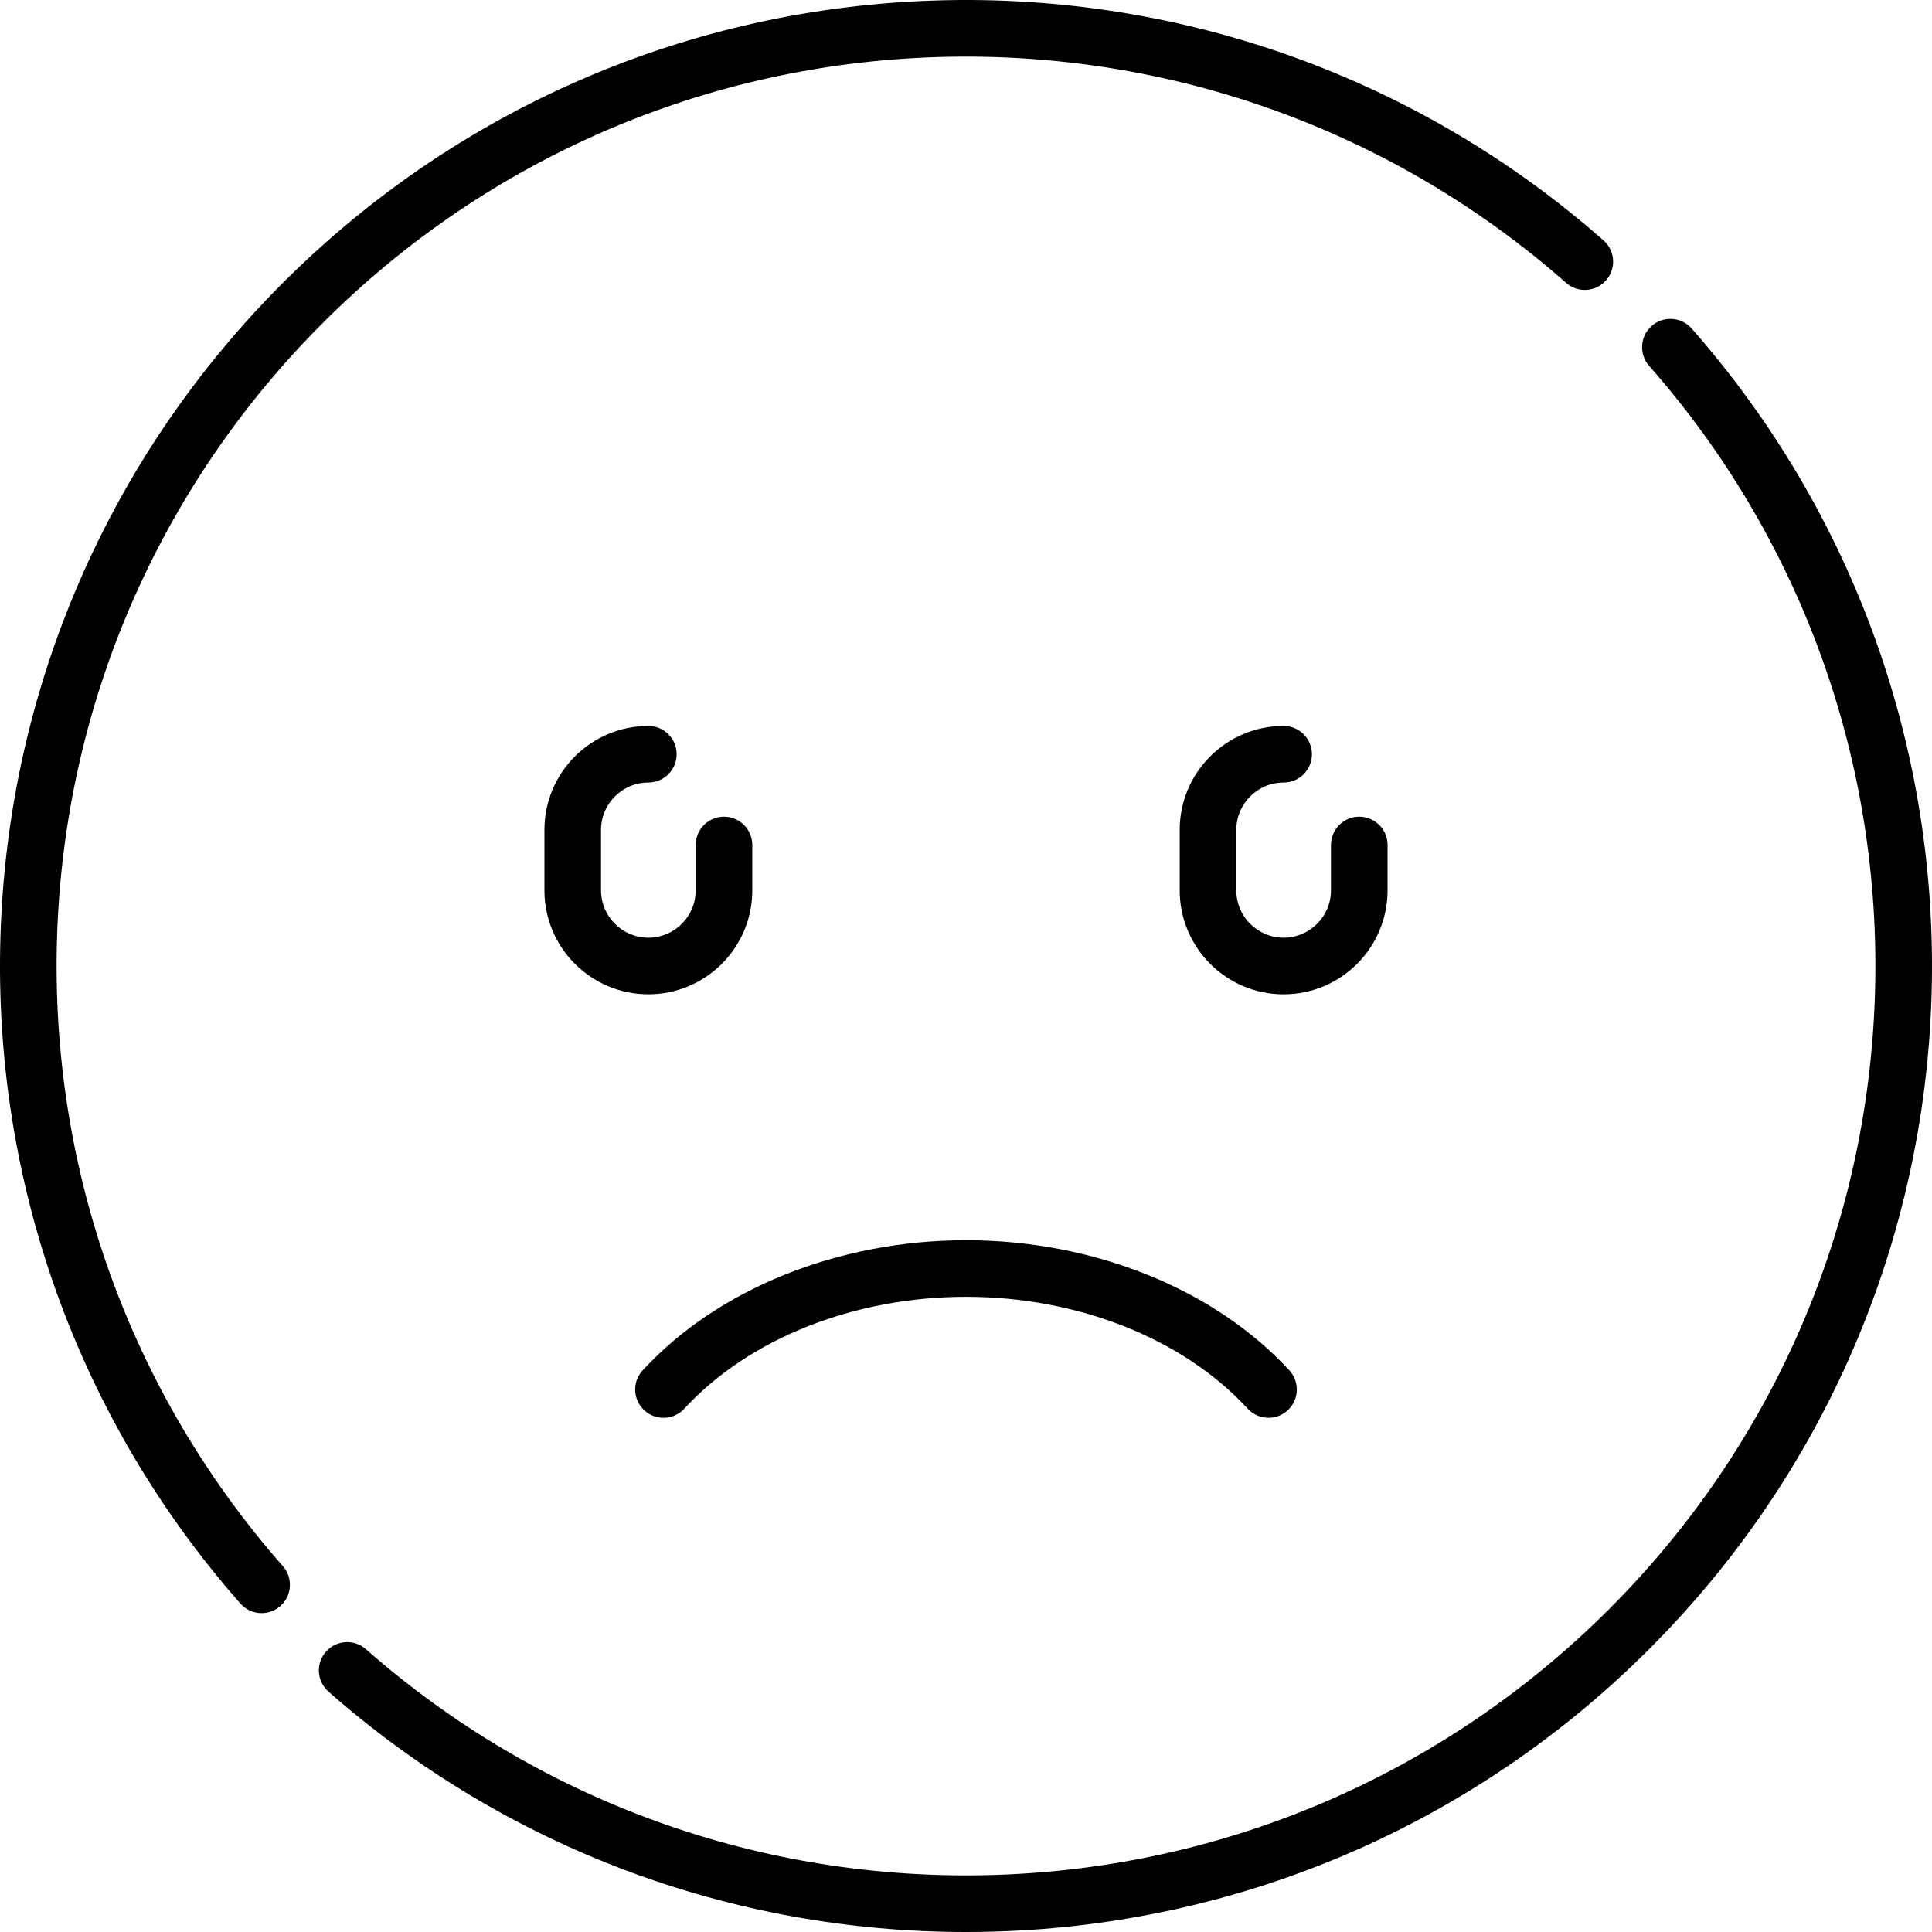 <?xml version="1.0" encoding="iso-8859-1"?>
<!-- Generator: Adobe Illustrator 19.0.0, SVG Export Plug-In . SVG Version: 6.00 Build 0)  -->
<svg version="1.1" id="Capa_1" xmlns="http://www.w3.org/2000/svg" xmlns:xlink="http://www.w3.org/1999/xlink" x="0px" y="0px"
	 viewBox="0 0 512 512" style="enable-background:new 0 0 512 512;" xml:space="preserve">
<g>
	<g>
		<path d="M191.863,216.432c-4.142,0-7.5,3.358-7.5,7.5v12.026c0,6.916-5.626,12.542-12.542,12.542s-12.542-5.626-12.542-12.542
			v-16.034c-0.001-6.915,5.626-12.542,12.542-12.542c4.142,0,7.5-3.358,7.5-7.5c0-4.143-3.358-7.5-7.5-7.5
			c-15.187,0-27.542,12.355-27.542,27.542v16.034c0,15.187,12.355,27.542,27.542,27.542s27.542-12.355,27.542-27.542v-12.026
			C199.363,219.79,196.005,216.432,191.863,216.432z"/>
	</g>
</g>
<g>
	<g>
		<path d="M360.221,216.433c-4.142,0-7.5,3.358-7.5,7.5v12.026c0,6.916-5.626,12.542-12.542,12.542s-12.543-5.626-12.543-12.542
			v-16.034c0-6.916,5.627-12.542,12.543-12.542c4.142,0,7.5-3.358,7.5-7.5c0-4.143-3.358-7.5-7.5-7.5
			c-15.187,0-27.543,12.355-27.543,27.542v16.034c0,15.187,12.356,27.542,27.543,27.542c15.187,0,27.542-12.355,27.542-27.542
			v-12.026C367.721,219.791,364.363,216.433,360.221,216.433z"/>
	</g>
</g>
<g>
	<g>
		<path d="M341.688,363.161c-19.87-21.596-51.904-34.49-85.689-34.49c-33.786,0-65.82,12.894-85.69,34.49
			c-2.804,3.048-2.607,7.793,0.441,10.597c3.05,2.805,7.794,2.607,10.599-0.441c17.079-18.563,44.986-29.646,74.651-29.646
			s57.572,11.083,74.651,29.646c1.479,1.607,3.497,2.422,5.521,2.422c1.815,0,3.635-0.655,5.076-1.981
			C344.295,370.954,344.493,366.209,341.688,363.161z"/>
	</g>
</g>
<g>
	<g>
		<path d="M424.949,63.702C376.159,20.759,313.405-1.826,248.267,0.117c-65.44,1.947-126.988,28.528-173.305,74.846
			C28.644,121.279,2.063,182.827,0.115,248.268C-1.824,313.414,20.757,376.162,63.7,424.951c1.482,1.685,3.552,2.545,5.633,2.545
			c1.76,0,3.527-0.616,4.952-1.87c3.109-2.737,3.412-7.476,0.675-10.585c-40.422-45.925-61.677-104.994-59.852-166.327
			c1.833-61.604,26.857-119.542,70.459-163.145C129.17,41.966,187.109,16.943,248.712,15.11
			c61.336-1.824,120.401,19.43,166.327,59.852c3.109,2.736,7.848,2.435,10.585-0.675S428.059,66.438,424.949,63.702z"/>
	</g>
</g>
<g>
	<g>
		<path d="M448.3,87.052c-2.736-3.109-7.476-3.412-10.585-0.675c-3.109,2.736-3.412,7.476-0.675,10.585
			c40.421,45.925,61.677,104.994,59.852,166.326c-1.833,61.604-26.856,119.542-70.459,163.145
			c-43.603,43.603-101.541,68.625-163.145,70.459c-61.333,1.824-120.401-19.43-166.327-59.852
			c-3.108-2.736-7.848-2.435-10.585,0.675s-2.435,7.849,0.675,10.585c46.854,41.239,106.579,63.7,168.941,63.7
			c2.577,0,5.158-0.038,7.742-0.115c65.441-1.948,126.988-28.528,173.305-74.846c46.318-46.317,72.899-107.865,74.847-173.305
			C513.823,198.588,491.242,135.84,448.3,87.052z"/>
	</g>
</g>
<g>
</g>
<g>
</g>
<g>
</g>
<g>
</g>
<g>
</g>
<g>
</g>
<g>
</g>
<g>
</g>
<g>
</g>
<g>
</g>
<g>
</g>
<g>
</g>
<g>
</g>
<g>
</g>
<g>
</g>
</svg>
